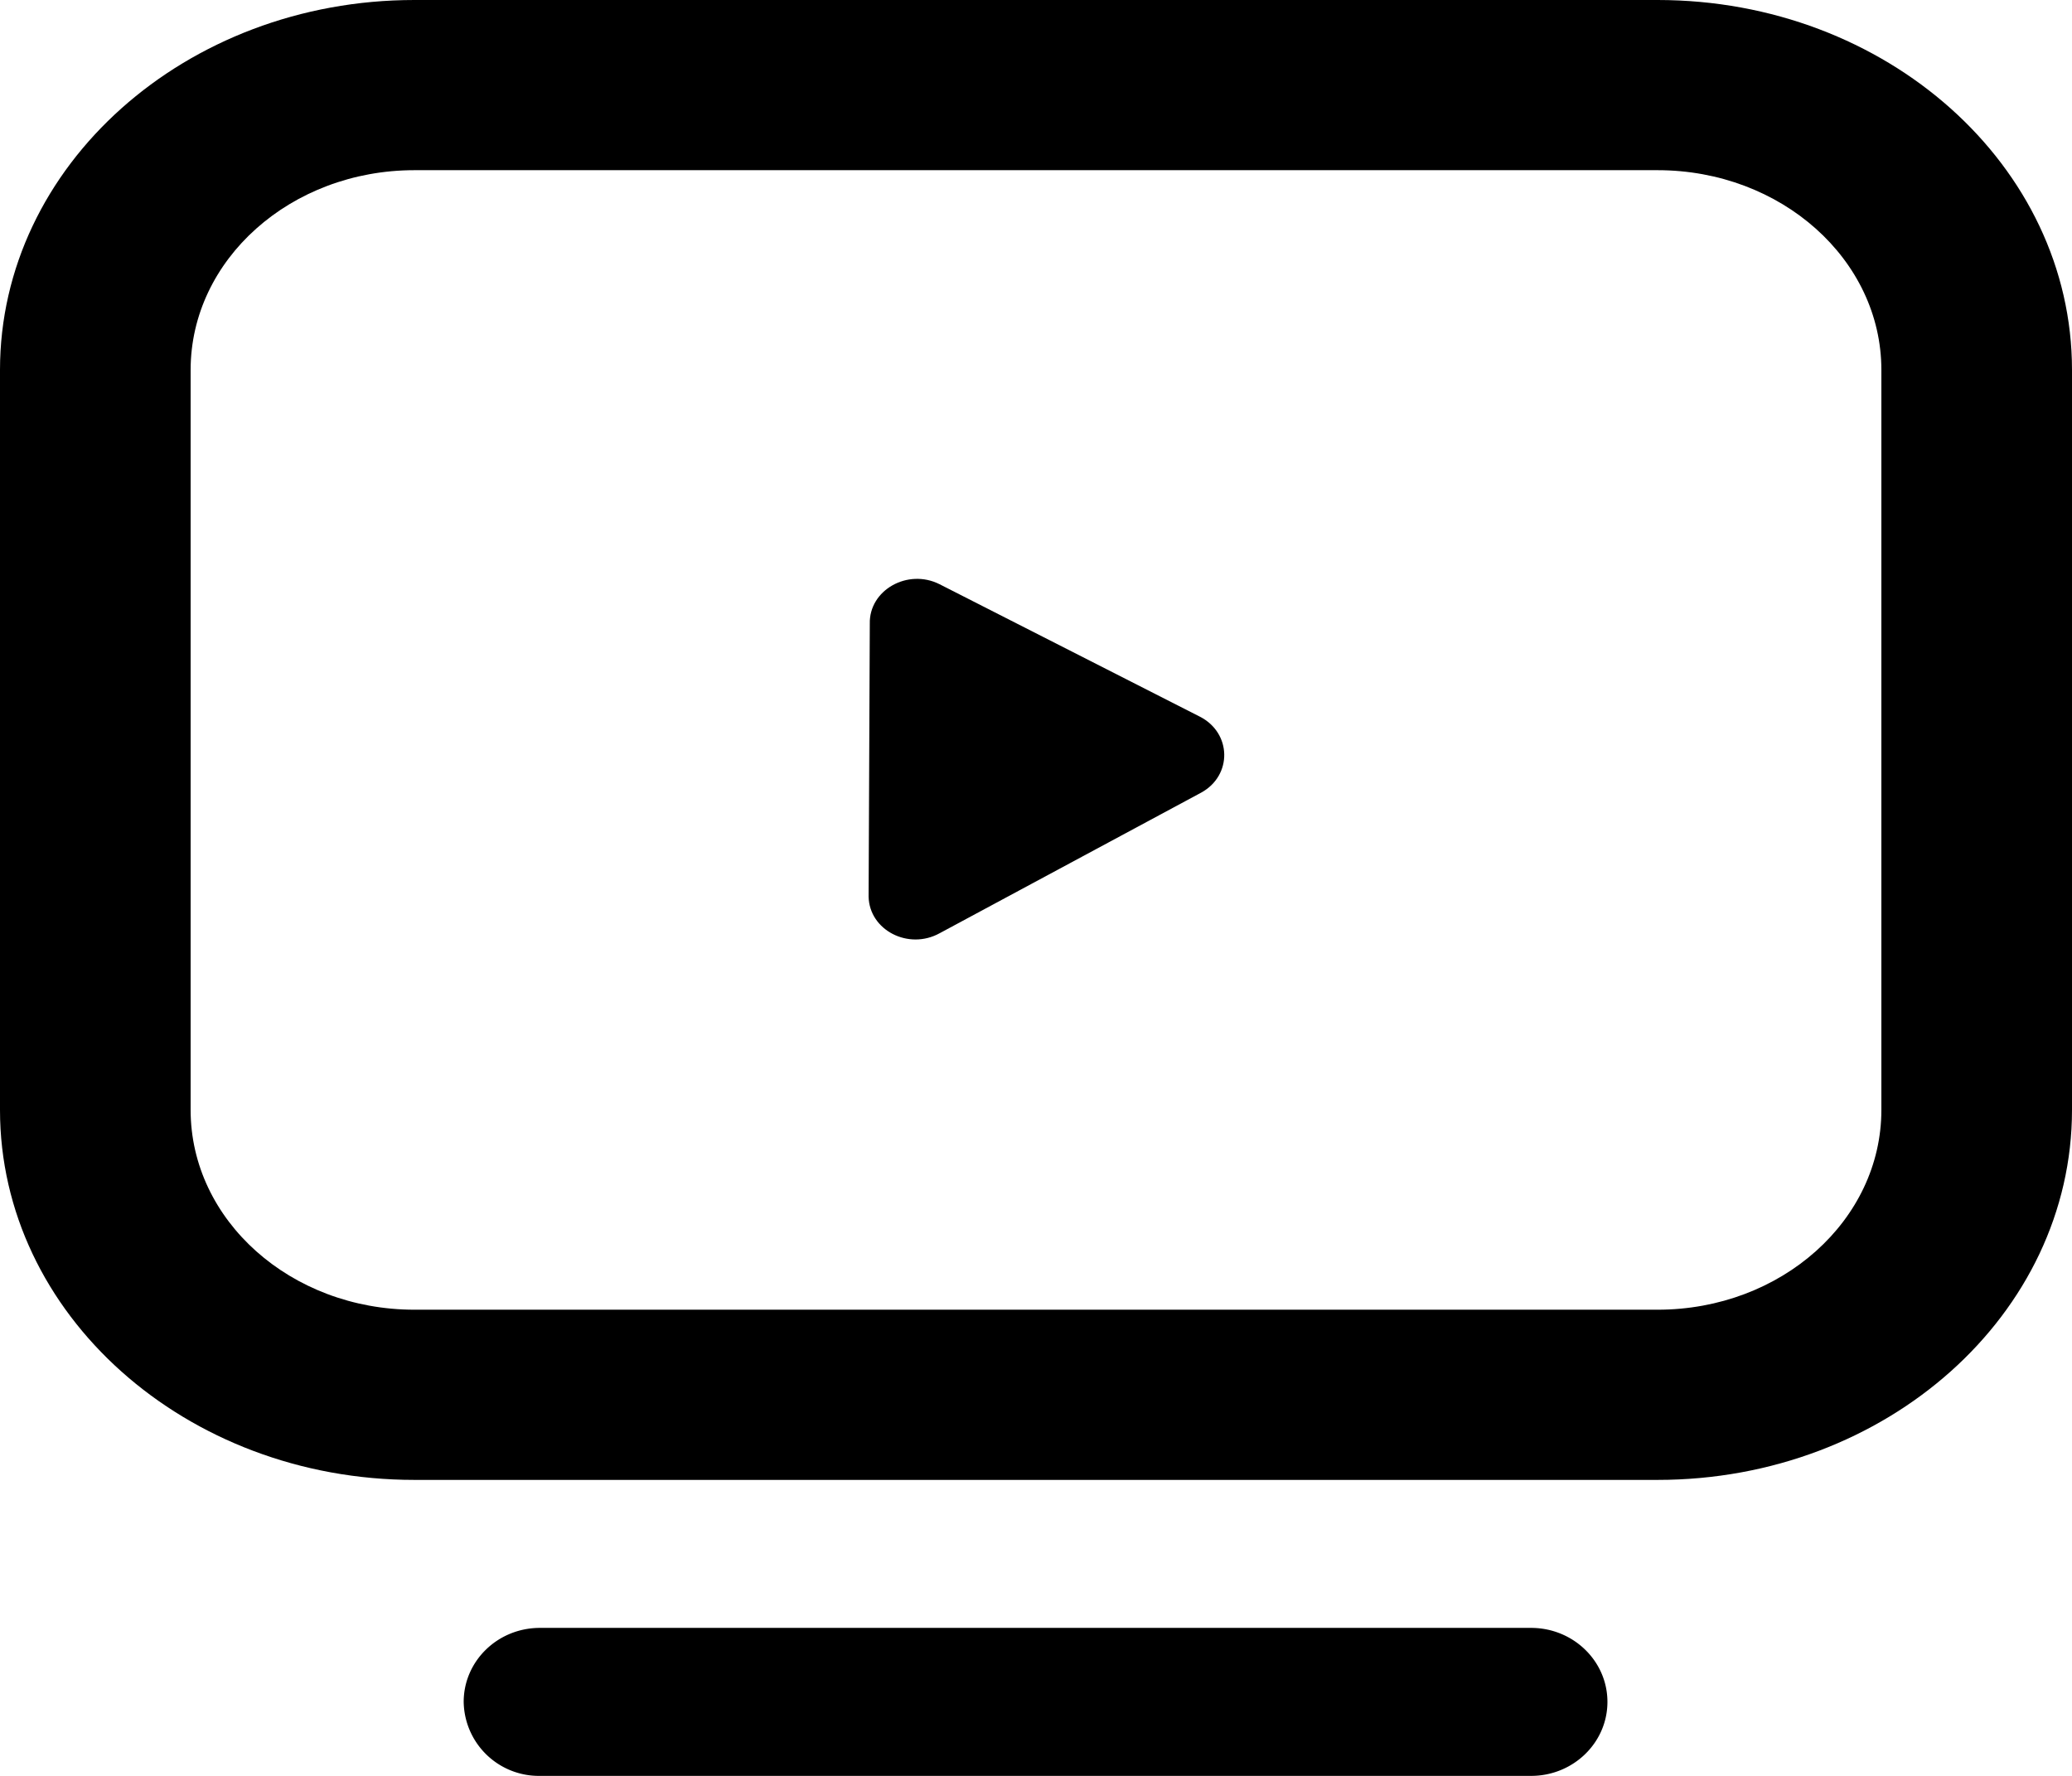 <svg width="14" height="12" xmlns="http://www.w3.org/2000/svg"><path d="M3.133 11.5c0-.276.23-.5.515-.5h6.697c.285 0 .516.224.516.5s-.231.5-.516.5H3.648a.508.508 0 0 1-.515-.5z"/><path fill-rule="evenodd" clip-rule="evenodd" d="M8.106 4.842c.217.11.222.398.01.514l-1.767.95c-.21.116-.475-.02-.48-.247l.008-1.844c-.006-.228.257-.376.472-.267l1.757.894z"/><path fill-rule="evenodd" clip-rule="evenodd" d="M11.2 1.15H2.8c-.835 0-1.512.604-1.512 1.35v5c0 .746.677 1.35 1.512 1.35h8.4c.835 0 1.512-.604 1.512-1.35v-5c0-.746-.677-1.35-1.512-1.35zM2.8 0C1.254 0 0 1.12 0 2.5v5C0 8.88 1.254 10 2.8 10h8.4c1.546 0 2.8-1.12 2.8-2.5v-5C14 1.12 12.746 0 11.2 0H2.8z"/></svg>